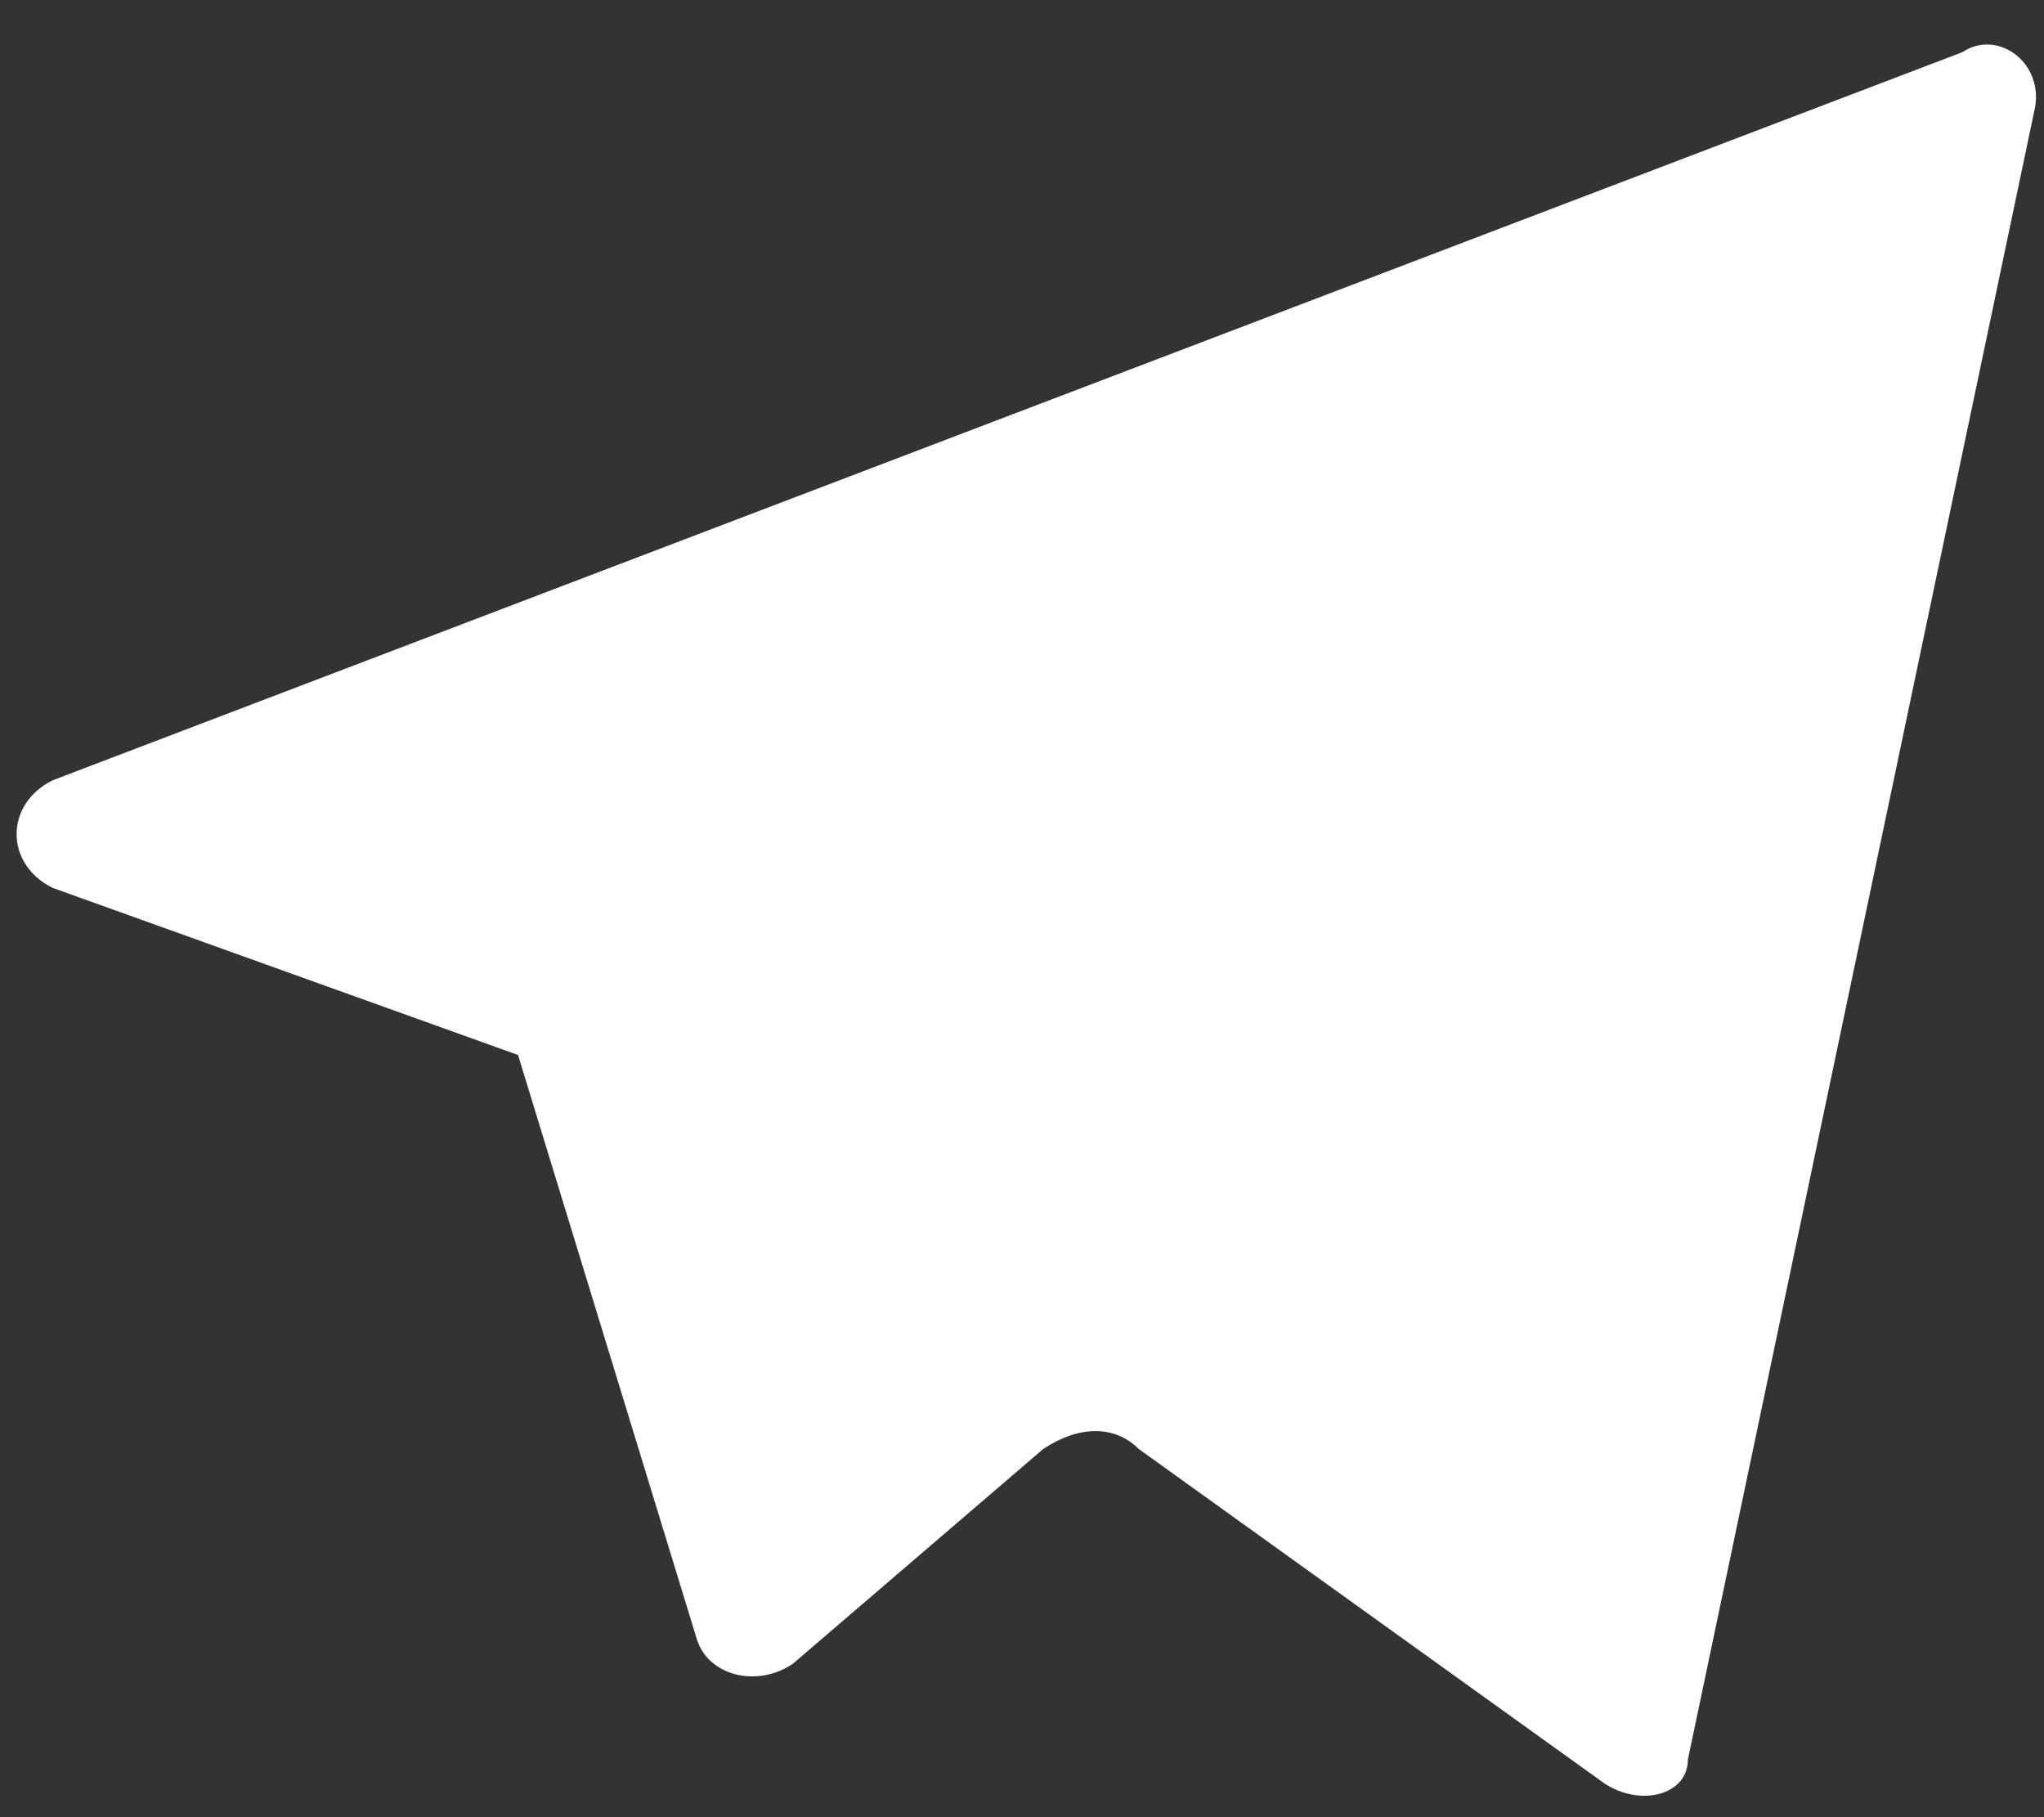 <?xml version="1.0" encoding="UTF-8"?> <svg xmlns="http://www.w3.org/2000/svg" width="18" height="16" viewBox="0 0 18 16" fill="none"><rect x="0" y="0" width="18" height="16" fill="#333333" stroke="none"/><path d="M0.462 6.871L17.282 0.459C17.598 0.248 18.018 0.564 17.913 0.984L14.864 15.492C14.864 15.807 14.444 15.912 14.128 15.702L10.028 12.758C9.818 12.548 9.503 12.548 9.187 12.758L6.98 14.651C6.664 14.861 6.244 14.756 6.139 14.441L4.562 9.289L0.462 7.817C0.041 7.607 0.041 7.082 0.462 6.871ZM5.928 8.553L13.918 3.612C14.023 3.507 14.233 3.717 14.023 3.823L7.505 9.92C7.225 10.13 7.085 10.411 7.085 10.761L6.874 12.443C6.769 12.653 6.454 12.653 6.454 12.443L5.613 9.394C5.508 9.079 5.613 8.659 5.928 8.553Z" fill="white"></path></svg> 